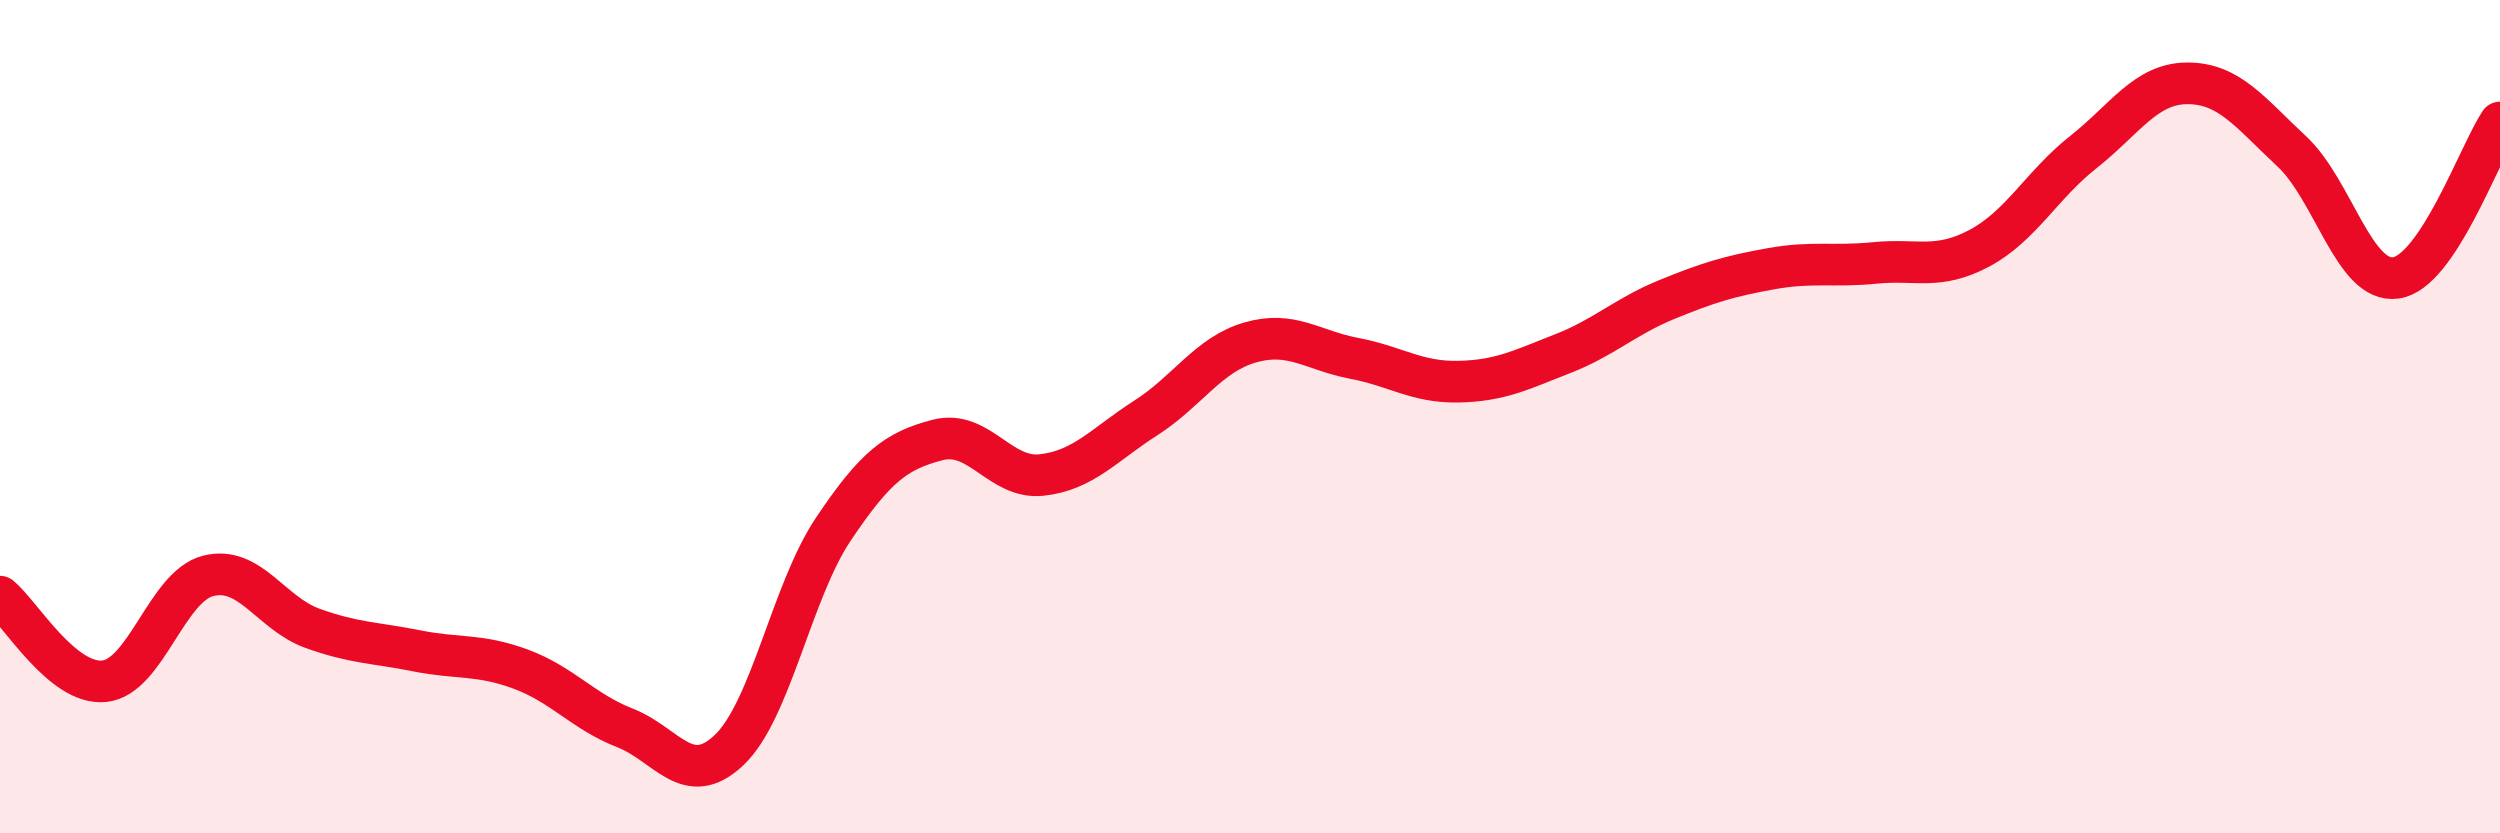 
    <svg width="60" height="20" viewBox="0 0 60 20" xmlns="http://www.w3.org/2000/svg">
      <path
        d="M 0,14.32 C 0.5,14.73 1.5,16.45 2.5,16.35 C 3.5,16.25 4,14.07 5,13.82 C 6,13.57 6.5,14.72 7.5,15.08 C 8.5,15.44 9,15.42 10,15.62 C 11,15.82 11.5,15.69 12.5,16.06 C 13.5,16.43 14,17.08 15,17.47 C 16,17.86 16.5,18.95 17.5,18 C 18.5,17.05 19,14.19 20,12.7 C 21,11.21 21.5,10.82 22.5,10.56 C 23.5,10.3 24,11.51 25,11.4 C 26,11.29 26.5,10.67 27.5,10.03 C 28.5,9.39 29,8.51 30,8.22 C 31,7.93 31.5,8.41 32.5,8.6 C 33.5,8.79 34,9.18 35,9.16 C 36,9.14 36.5,8.88 37.5,8.49 C 38.5,8.1 39,7.6 40,7.19 C 41,6.78 41.5,6.63 42.5,6.45 C 43.5,6.27 44,6.41 45,6.31 C 46,6.21 46.5,6.49 47.5,5.96 C 48.5,5.43 49,4.44 50,3.65 C 51,2.86 51.5,2 52.5,2 C 53.5,2 54,2.7 55,3.63 C 56,4.56 56.5,6.81 57.5,6.67 C 58.5,6.53 59.5,3.69 60,2.94L60 20L0 20Z"
        fill="#EB0A25"
        opacity="0.1"
        stroke-linecap="round"
        stroke-linejoin="round"
      />
      <path
        d="M 0,14.32 C 0.5,14.73 1.5,16.45 2.5,16.35 C 3.5,16.25 4,14.07 5,13.82 C 6,13.57 6.5,14.72 7.5,15.08 C 8.5,15.44 9,15.42 10,15.62 C 11,15.82 11.5,15.69 12.5,16.06 C 13.5,16.43 14,17.08 15,17.47 C 16,17.86 16.5,18.95 17.5,18 C 18.5,17.05 19,14.19 20,12.7 C 21,11.21 21.5,10.82 22.5,10.56 C 23.5,10.3 24,11.51 25,11.4 C 26,11.29 26.5,10.67 27.5,10.03 C 28.5,9.39 29,8.51 30,8.22 C 31,7.93 31.5,8.41 32.5,8.6 C 33.5,8.79 34,9.18 35,9.16 C 36,9.14 36.5,8.88 37.5,8.49 C 38.5,8.1 39,7.6 40,7.19 C 41,6.78 41.5,6.63 42.5,6.45 C 43.5,6.27 44,6.41 45,6.31 C 46,6.21 46.5,6.49 47.5,5.96 C 48.5,5.43 49,4.44 50,3.65 C 51,2.86 51.5,2 52.5,2 C 53.5,2 54,2.7 55,3.63 C 56,4.56 56.5,6.81 57.5,6.67 C 58.5,6.53 59.5,3.69 60,2.94"
        stroke="#EB0A25"
        stroke-width="1"
        fill="none"
        stroke-linecap="round"
        stroke-linejoin="round"
      />
    </svg>
  